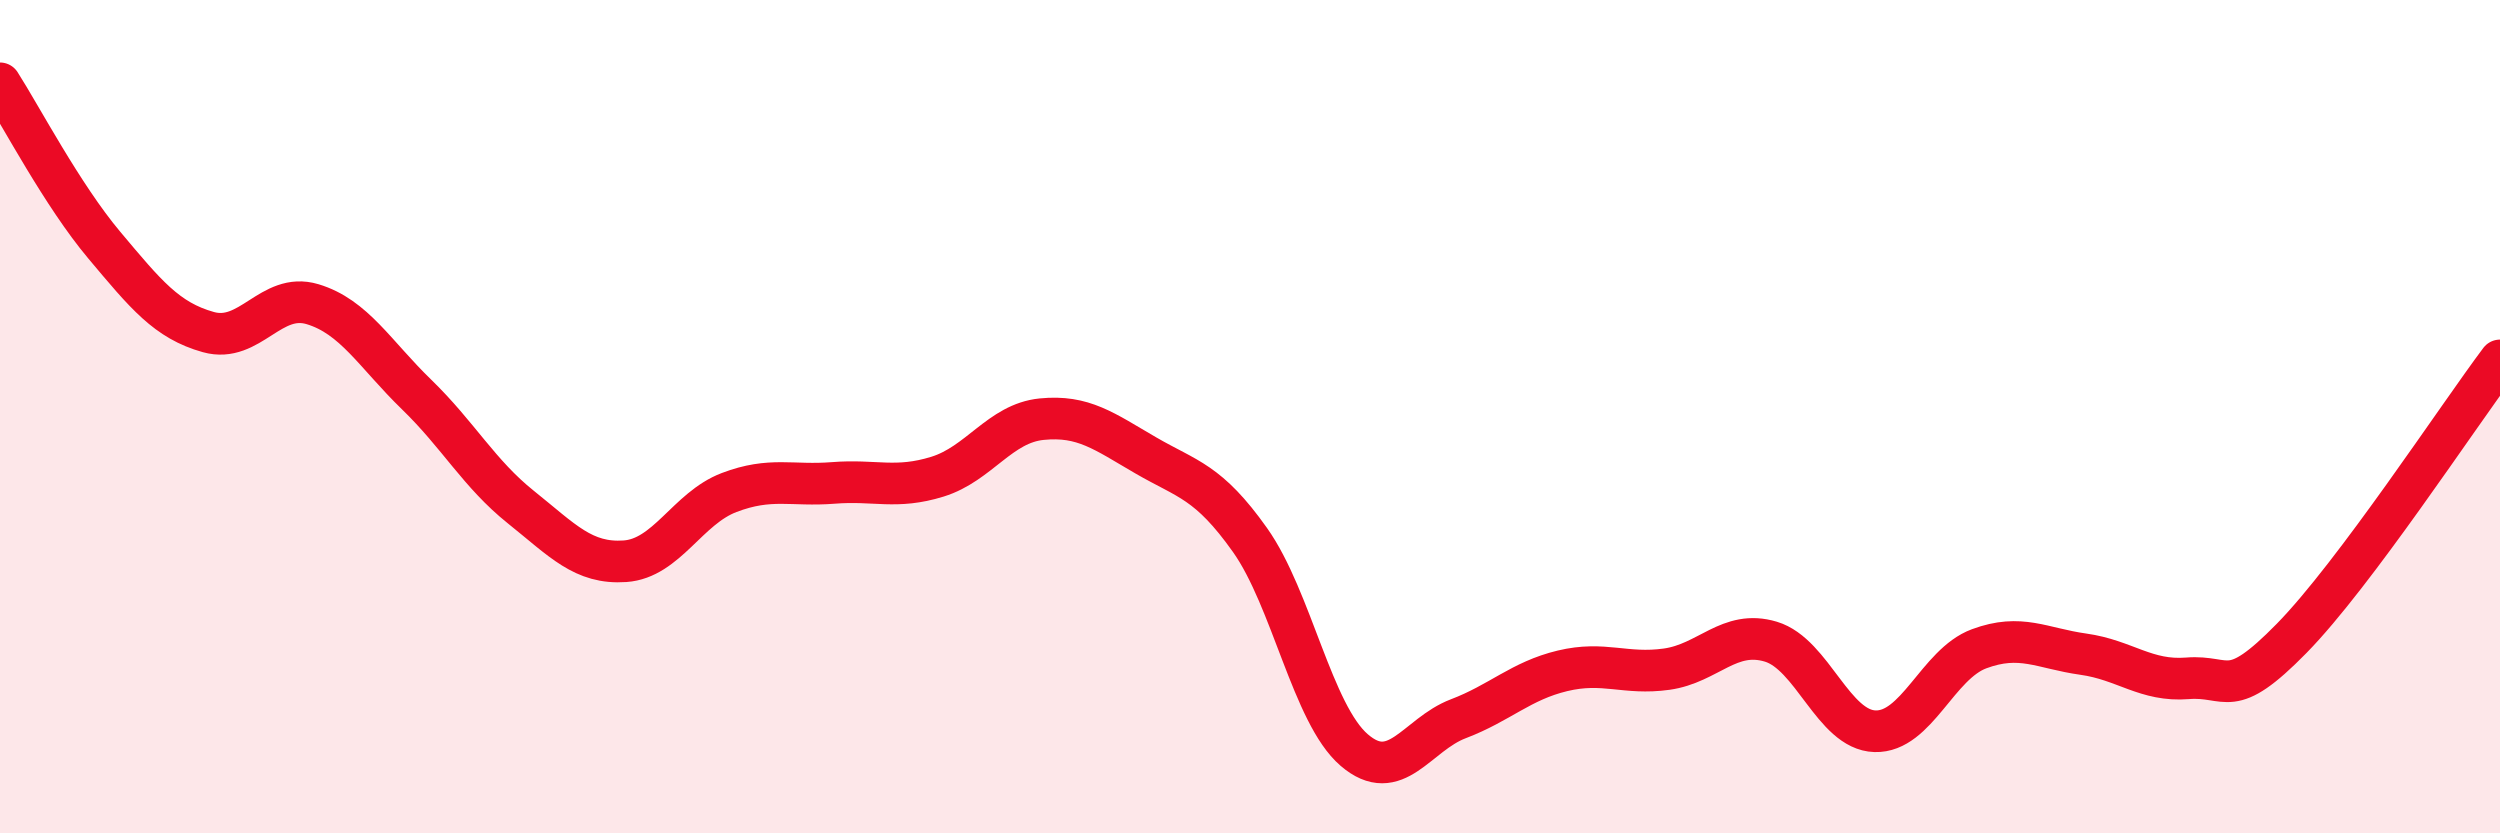 
    <svg width="60" height="20" viewBox="0 0 60 20" xmlns="http://www.w3.org/2000/svg">
      <path
        d="M 0,2 C 0.5,2.78 1.5,4.69 2.5,5.88 C 3.5,7.07 4,7.69 5,7.97 C 6,8.25 6.5,7 7.5,7.3 C 8.5,7.6 9,8.5 10,9.47 C 11,10.44 11.5,11.37 12.5,12.17 C 13.5,12.97 14,13.54 15,13.47 C 16,13.4 16.5,12.2 17.5,11.82 C 18.5,11.44 19,11.67 20,11.59 C 21,11.51 21.5,11.75 22.5,11.44 C 23.5,11.13 24,10.16 25,10.06 C 26,9.96 26.5,10.35 27.5,10.93 C 28.5,11.51 29,11.55 30,12.96 C 31,14.37 31.5,17.14 32.5,18 C 33.5,18.86 34,17.63 35,17.25 C 36,16.87 36.5,16.34 37.5,16.1 C 38.5,15.86 39,16.2 40,16.06 C 41,15.92 41.5,15.1 42.5,15.4 C 43.5,15.7 44,17.52 45,17.55 C 46,17.58 46.5,15.94 47.5,15.57 C 48.5,15.2 49,15.56 50,15.7 C 51,15.84 51.5,16.36 52.5,16.28 C 53.5,16.2 53.5,16.85 55,15.32 C 56.5,13.79 59,9.98 60,8.65L60 20L0 20Z"
        fill="#EB0A25"
        opacity="0.1"
        stroke-linecap="round"
        stroke-linejoin="round"
      />
      <path
        d="M 0,2 C 0.5,2.78 1.5,4.69 2.5,5.88 C 3.5,7.07 4,7.69 5,7.97 C 6,8.25 6.5,7 7.5,7.3 C 8.5,7.6 9,8.5 10,9.47 C 11,10.44 11.5,11.37 12.5,12.17 C 13.5,12.97 14,13.54 15,13.47 C 16,13.4 16.5,12.2 17.5,11.82 C 18.5,11.44 19,11.67 20,11.59 C 21,11.51 21.5,11.75 22.5,11.44 C 23.5,11.13 24,10.16 25,10.06 C 26,9.96 26.5,10.35 27.5,10.93 C 28.5,11.51 29,11.55 30,12.96 C 31,14.37 31.5,17.14 32.5,18 C 33.5,18.86 34,17.63 35,17.25 C 36,16.87 36.5,16.34 37.5,16.1 C 38.5,15.86 39,16.2 40,16.06 C 41,15.92 41.5,15.1 42.5,15.4 C 43.5,15.7 44,17.52 45,17.55 C 46,17.58 46.5,15.94 47.5,15.57 C 48.5,15.2 49,15.56 50,15.7 C 51,15.84 51.5,16.36 52.5,16.28 C 53.5,16.2 53.5,16.85 55,15.32 C 56.5,13.79 59,9.98 60,8.65"
        stroke="#EB0A25"
        stroke-width="1"
        fill="none"
        stroke-linecap="round"
        stroke-linejoin="round"
      />
    </svg>
  